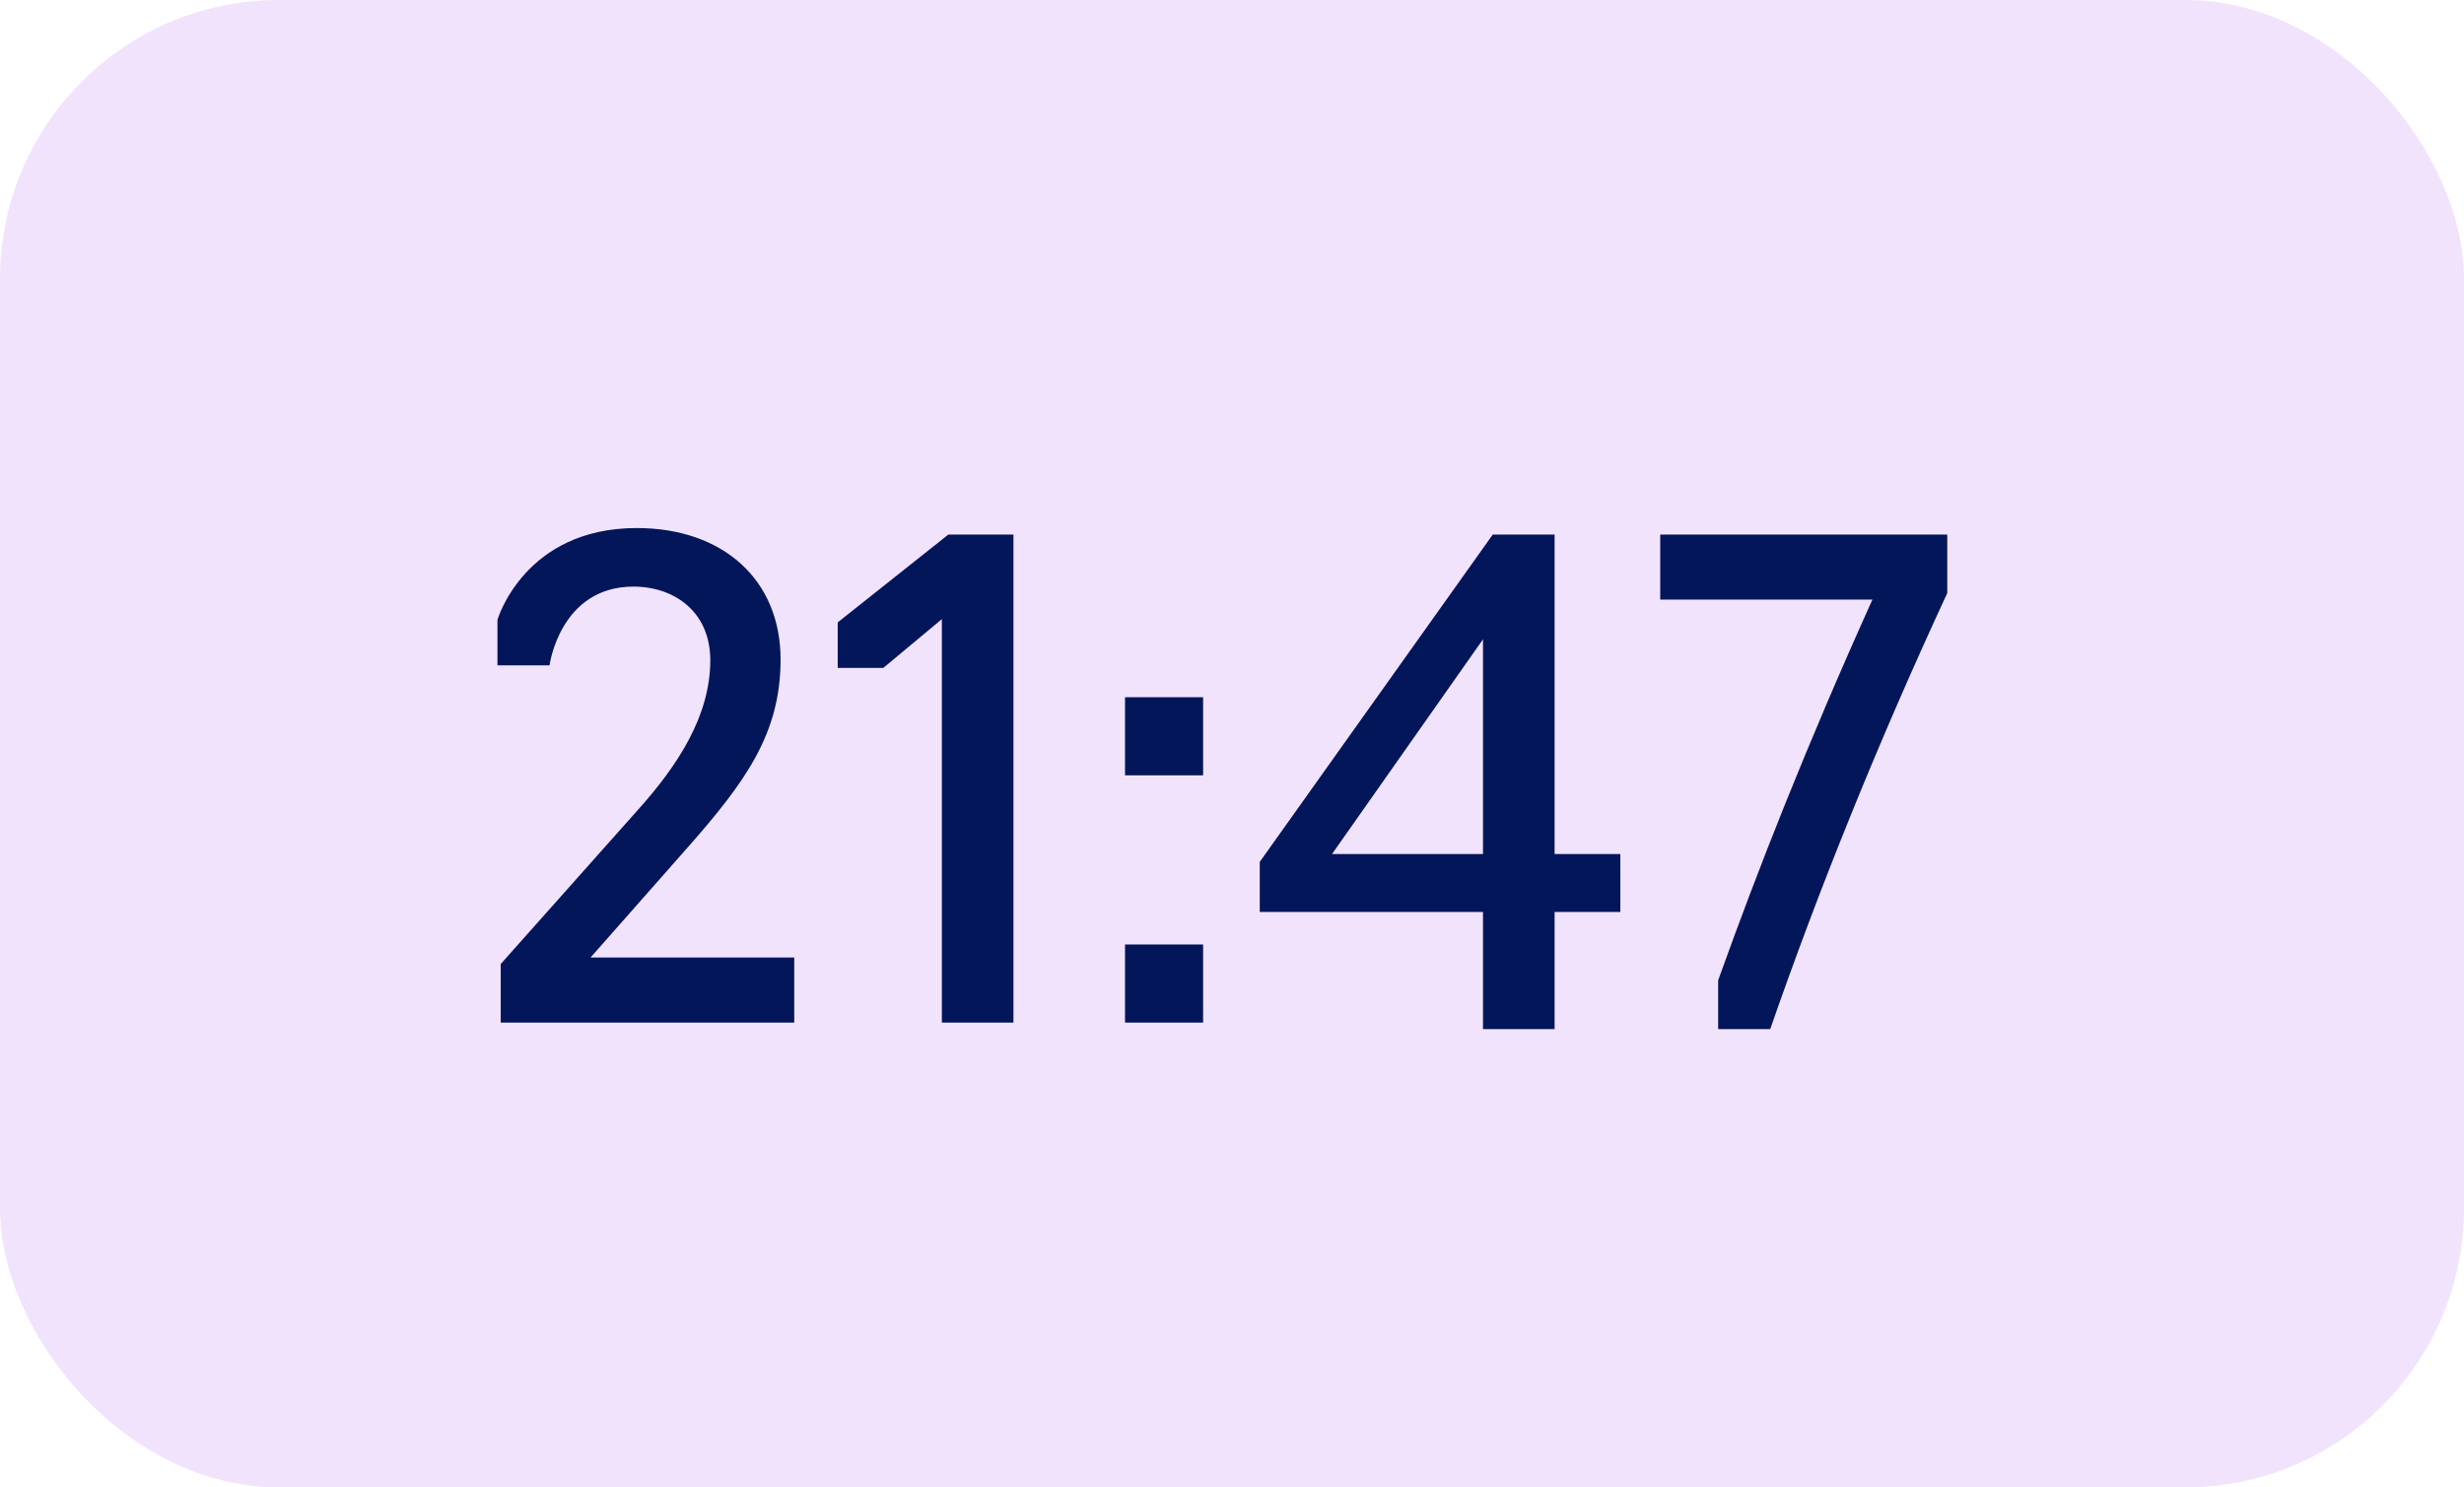 <?xml version="1.0" encoding="UTF-8"?> <svg xmlns="http://www.w3.org/2000/svg" width="53" height="32" viewBox="0 0 53 32" fill="none"><rect width="53" height="32" rx="6" fill="#F2E3FC"></rect><path d="M17.084 22H10.77V20.74L13.71 17.436C14.592 16.456 15.278 15.392 15.278 14.202C15.278 13.166 14.508 12.62 13.626 12.62C12.044 12.62 11.82 14.314 11.82 14.314H10.7V13.334C10.7 13.334 11.274 11.36 13.696 11.36C15.544 11.36 16.79 12.466 16.79 14.188C16.79 15.77 16.048 16.806 14.802 18.22L12.702 20.6H17.084V22ZM20.259 22V13.32L18.999 14.37H18.019V13.39L20.399 11.5H21.799V22H20.259ZM24.199 16.68V15H25.879V16.68H24.199ZM24.199 22V20.32H25.879V22H24.199ZM34.853 19.62H33.439V22.14H31.899V19.62H27.097V18.542L32.109 11.5H33.439V18.374H34.853V19.62ZM31.899 18.374V13.754L28.651 18.374H31.899ZM36.957 22.14V21.09C37.825 18.668 38.861 16.036 40.275 12.9H35.711V11.5H41.885V12.76C40.373 16.022 39.113 19.158 38.077 22.14H36.957Z" fill="#031659"></path></svg> 